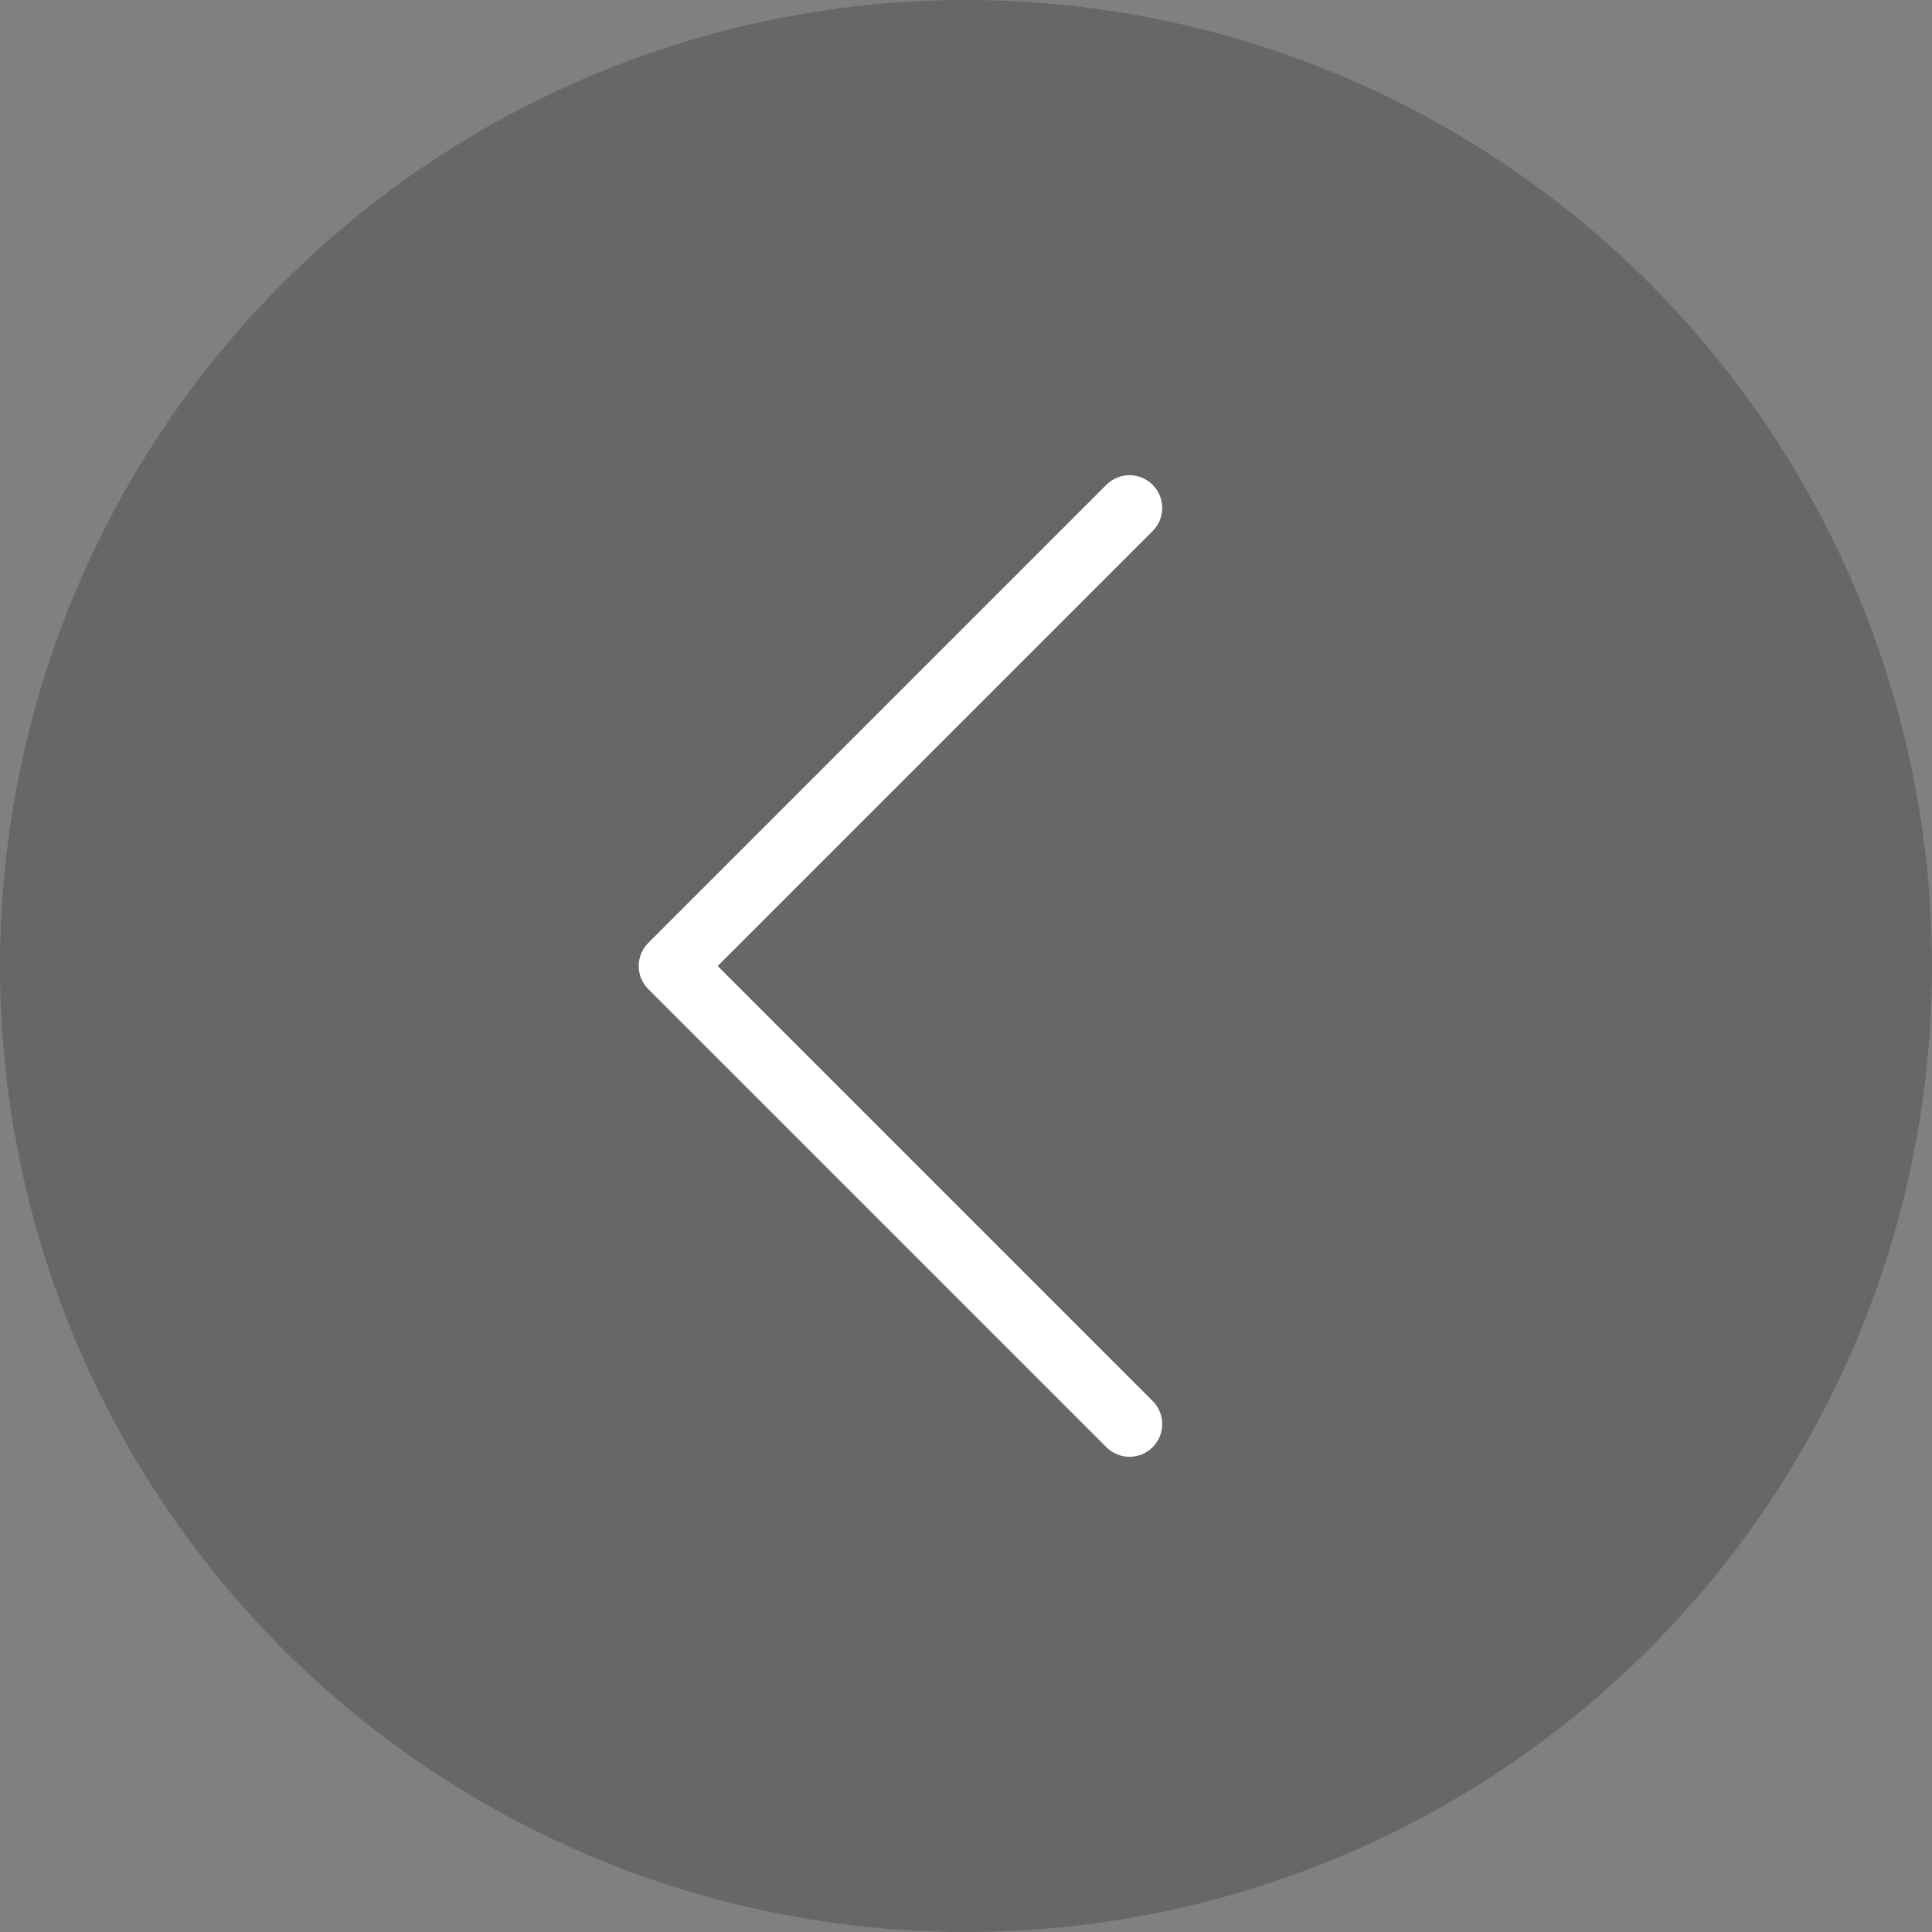 <svg width="32" height="32" viewBox="0 0 32 32" fill="none" xmlns="http://www.w3.org/2000/svg">
<rect x="0" y="0" width="32" height="32" fill="#808080" stroke="none"/>
<circle opacity="0.3" cx="16" cy="16" r="16" transform="rotate(-180 16 16)" fill="#2A2C2C"/>
<path fill-rule="evenodd" clip-rule="evenodd" d="M19.091 8.03C19.303 8.241 19.303 8.585 19.091 8.796L11.887 16L19.091 23.204C19.303 23.416 19.303 23.759 19.091 23.97C18.88 24.182 18.537 24.182 18.325 23.97L10.738 16.383C10.526 16.172 10.526 15.829 10.738 15.617L18.325 8.03C18.537 7.818 18.88 7.818 19.091 8.03Z" fill="white"/>
</svg>
